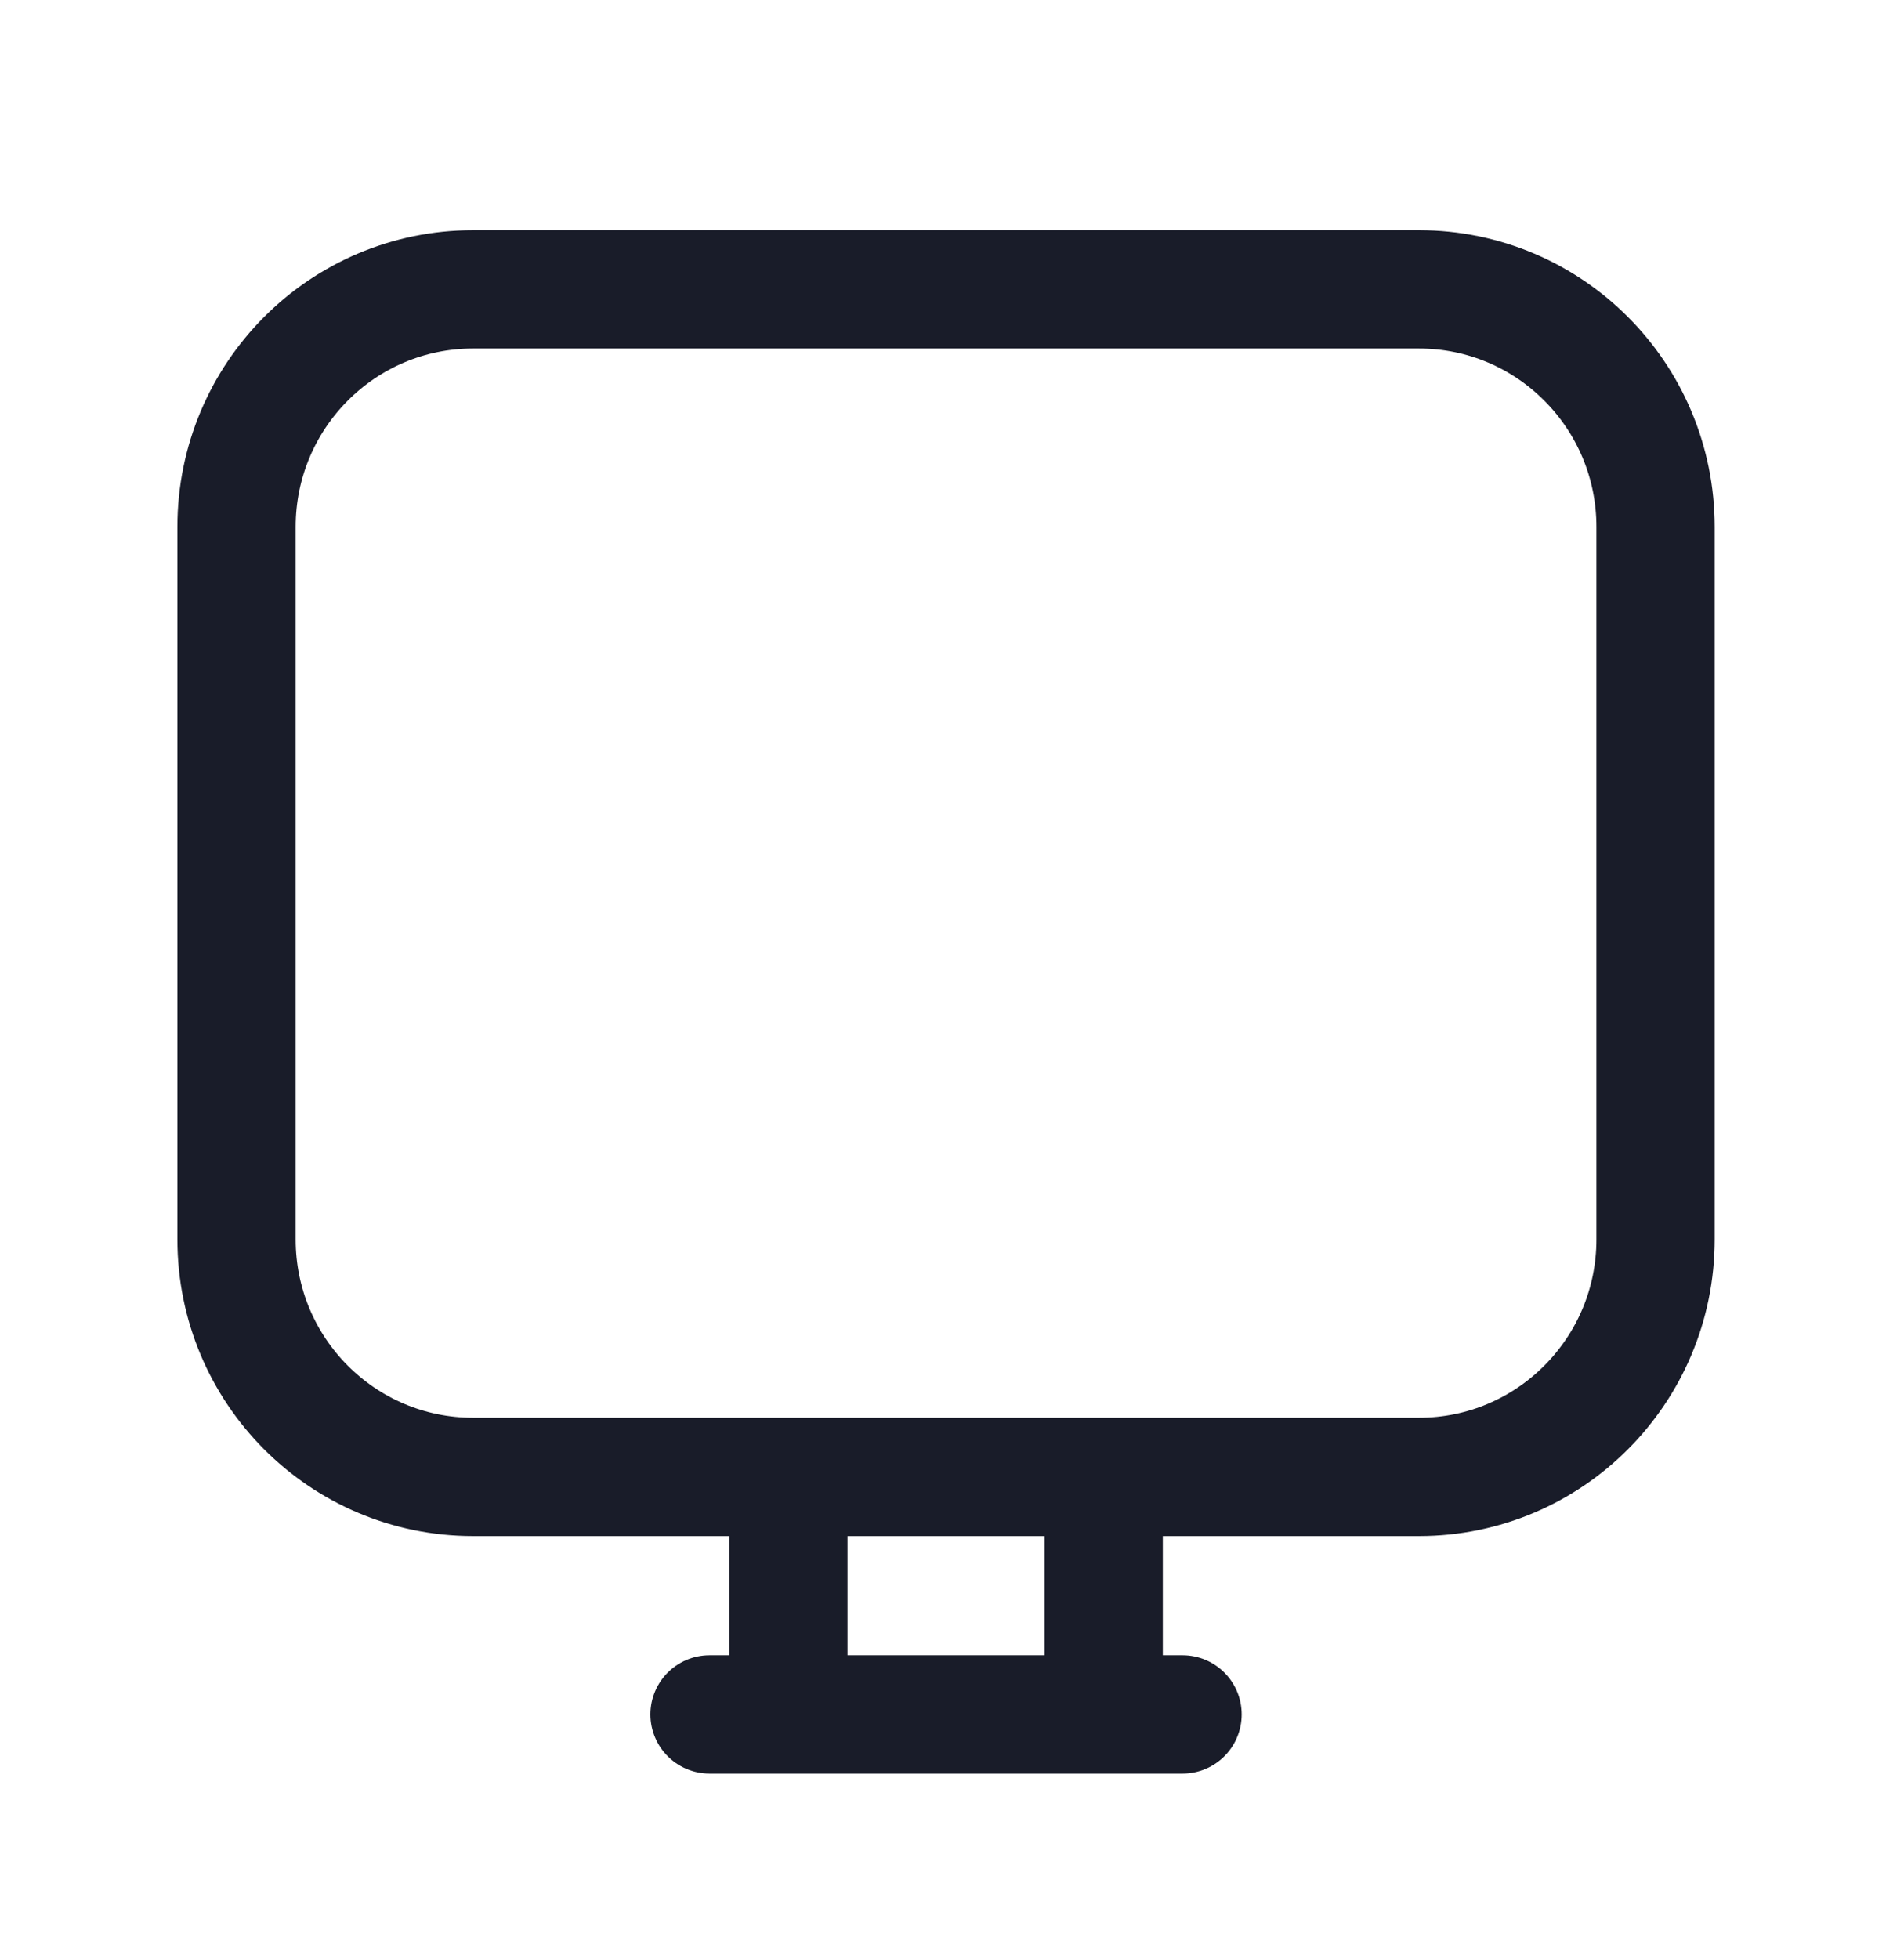 <svg width="35" height="36" viewBox="0 0 35 36" fill="none" xmlns="http://www.w3.org/2000/svg">
<g clip-path="url(#clip0_349_1223)">
<path d="M14.492 27.136H8.695C6.294 27.136 4.348 25.182 4.348 22.772V9.681C4.348 7.271 6.294 5.317 8.695 5.317H26.085C28.486 5.317 30.433 7.271 30.433 9.681V22.772C30.433 25.182 28.486 27.136 26.085 27.136H20.288M14.492 27.136V31.5M14.492 27.136H20.288M20.288 27.136V31.5M14.492 31.5H20.288M14.492 31.5H13.043M20.288 31.5H21.738" stroke="#191C29" stroke-width="2.174" stroke-linecap="round" stroke-linejoin="round"/>
</g>
<defs>
<clipPath id="clip0_349_1223">
<rect width="34.78" height="34.91" fill="white" transform="translate(0 0.952)"/>
</clipPath>
</defs>
</svg>
